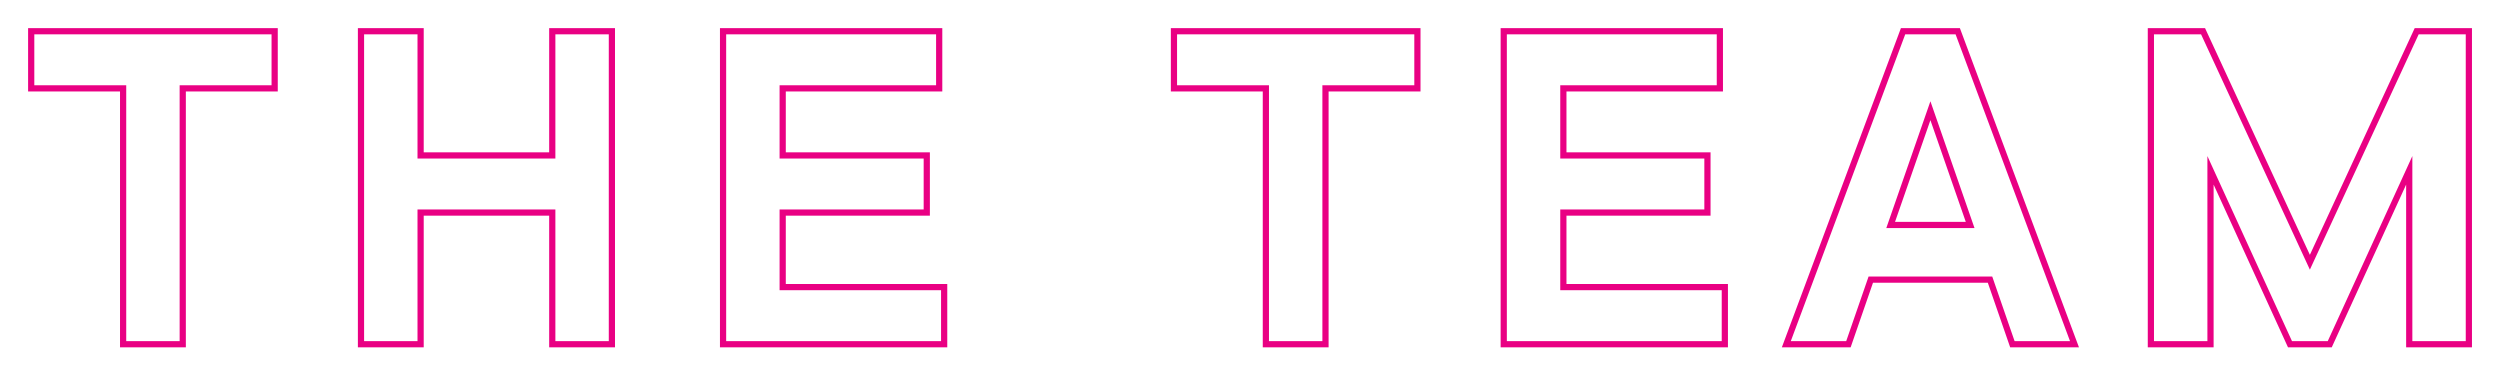 <?xml version="1.0" encoding="UTF-8" standalone="no"?>
<!DOCTYPE svg PUBLIC "-//W3C//DTD SVG 1.1//EN" "http://www.w3.org/Graphics/SVG/1.1/DTD/svg11.dtd">
<svg width="100%" height="100%" viewBox="0 0 4473 672" version="1.1" xmlns="http://www.w3.org/2000/svg" xmlns:xlink="http://www.w3.org/1999/xlink" xml:space="preserve" xmlns:serif="http://www.serif.com/" style="fill-rule:evenodd;clip-rule:evenodd;stroke-miterlimit:10;">
    <g transform="matrix(1,0,0,1,-1624.17,-18689.7)">
        <g transform="matrix(5.556,0,0,-5.556,1680,19305.6)">
            <path d="M29.6,0L48.8,0L48.8,82.4L78.4,82.4L78.4,100.8L0,100.8L0,82.4L29.6,82.4L29.6,0ZM106.2,0L125.4,0L125.4,42.4L167.8,42.4L167.8,0L187,0L187,100.8L167.8,100.8L167.8,60.8L125.4,60.8L125.4,100.8L106.2,100.8L106.2,0ZM222.8,0L294,0L294,18.4L242,18.4L242,42.4L288.4,42.4L288.4,60.8L242,60.8L242,82.4L292.4,82.4L292.4,100.8L222.8,100.8L222.8,0ZM397.6,0L416.8,0L416.8,82.4L446.4,82.4L446.4,100.8L368,100.8L368,82.4L397.6,82.4L397.6,0ZM474.2,0L545.4,0L545.4,18.4L493.4,18.4L493.4,42.4L539.8,42.4L539.8,60.8L493.4,60.8L493.4,82.4L543.8,82.4L543.8,100.8L474.2,100.8L474.2,0ZM565.2,0L585.2,0L592.4,20.8L630.8,20.8L638,0L658,0L620.4,100.8L602.8,100.8L565.2,0ZM598.8,38.4L611.6,75.2L624.4,38.4L598.8,38.4ZM682.6,0L682.6,100.8L699.4,100.8L733.8,26.4L768.2,100.8L785,100.8L785,0L765.8,0L765.8,56L740.2,0L727.4,0L701.8,56L701.8,0L682.6,0Z" style="fill:none;fill-rule:nonzero;stroke:rgb(233,0,131);stroke-width:2px;"/>
        </g>
    </g>
</svg>

